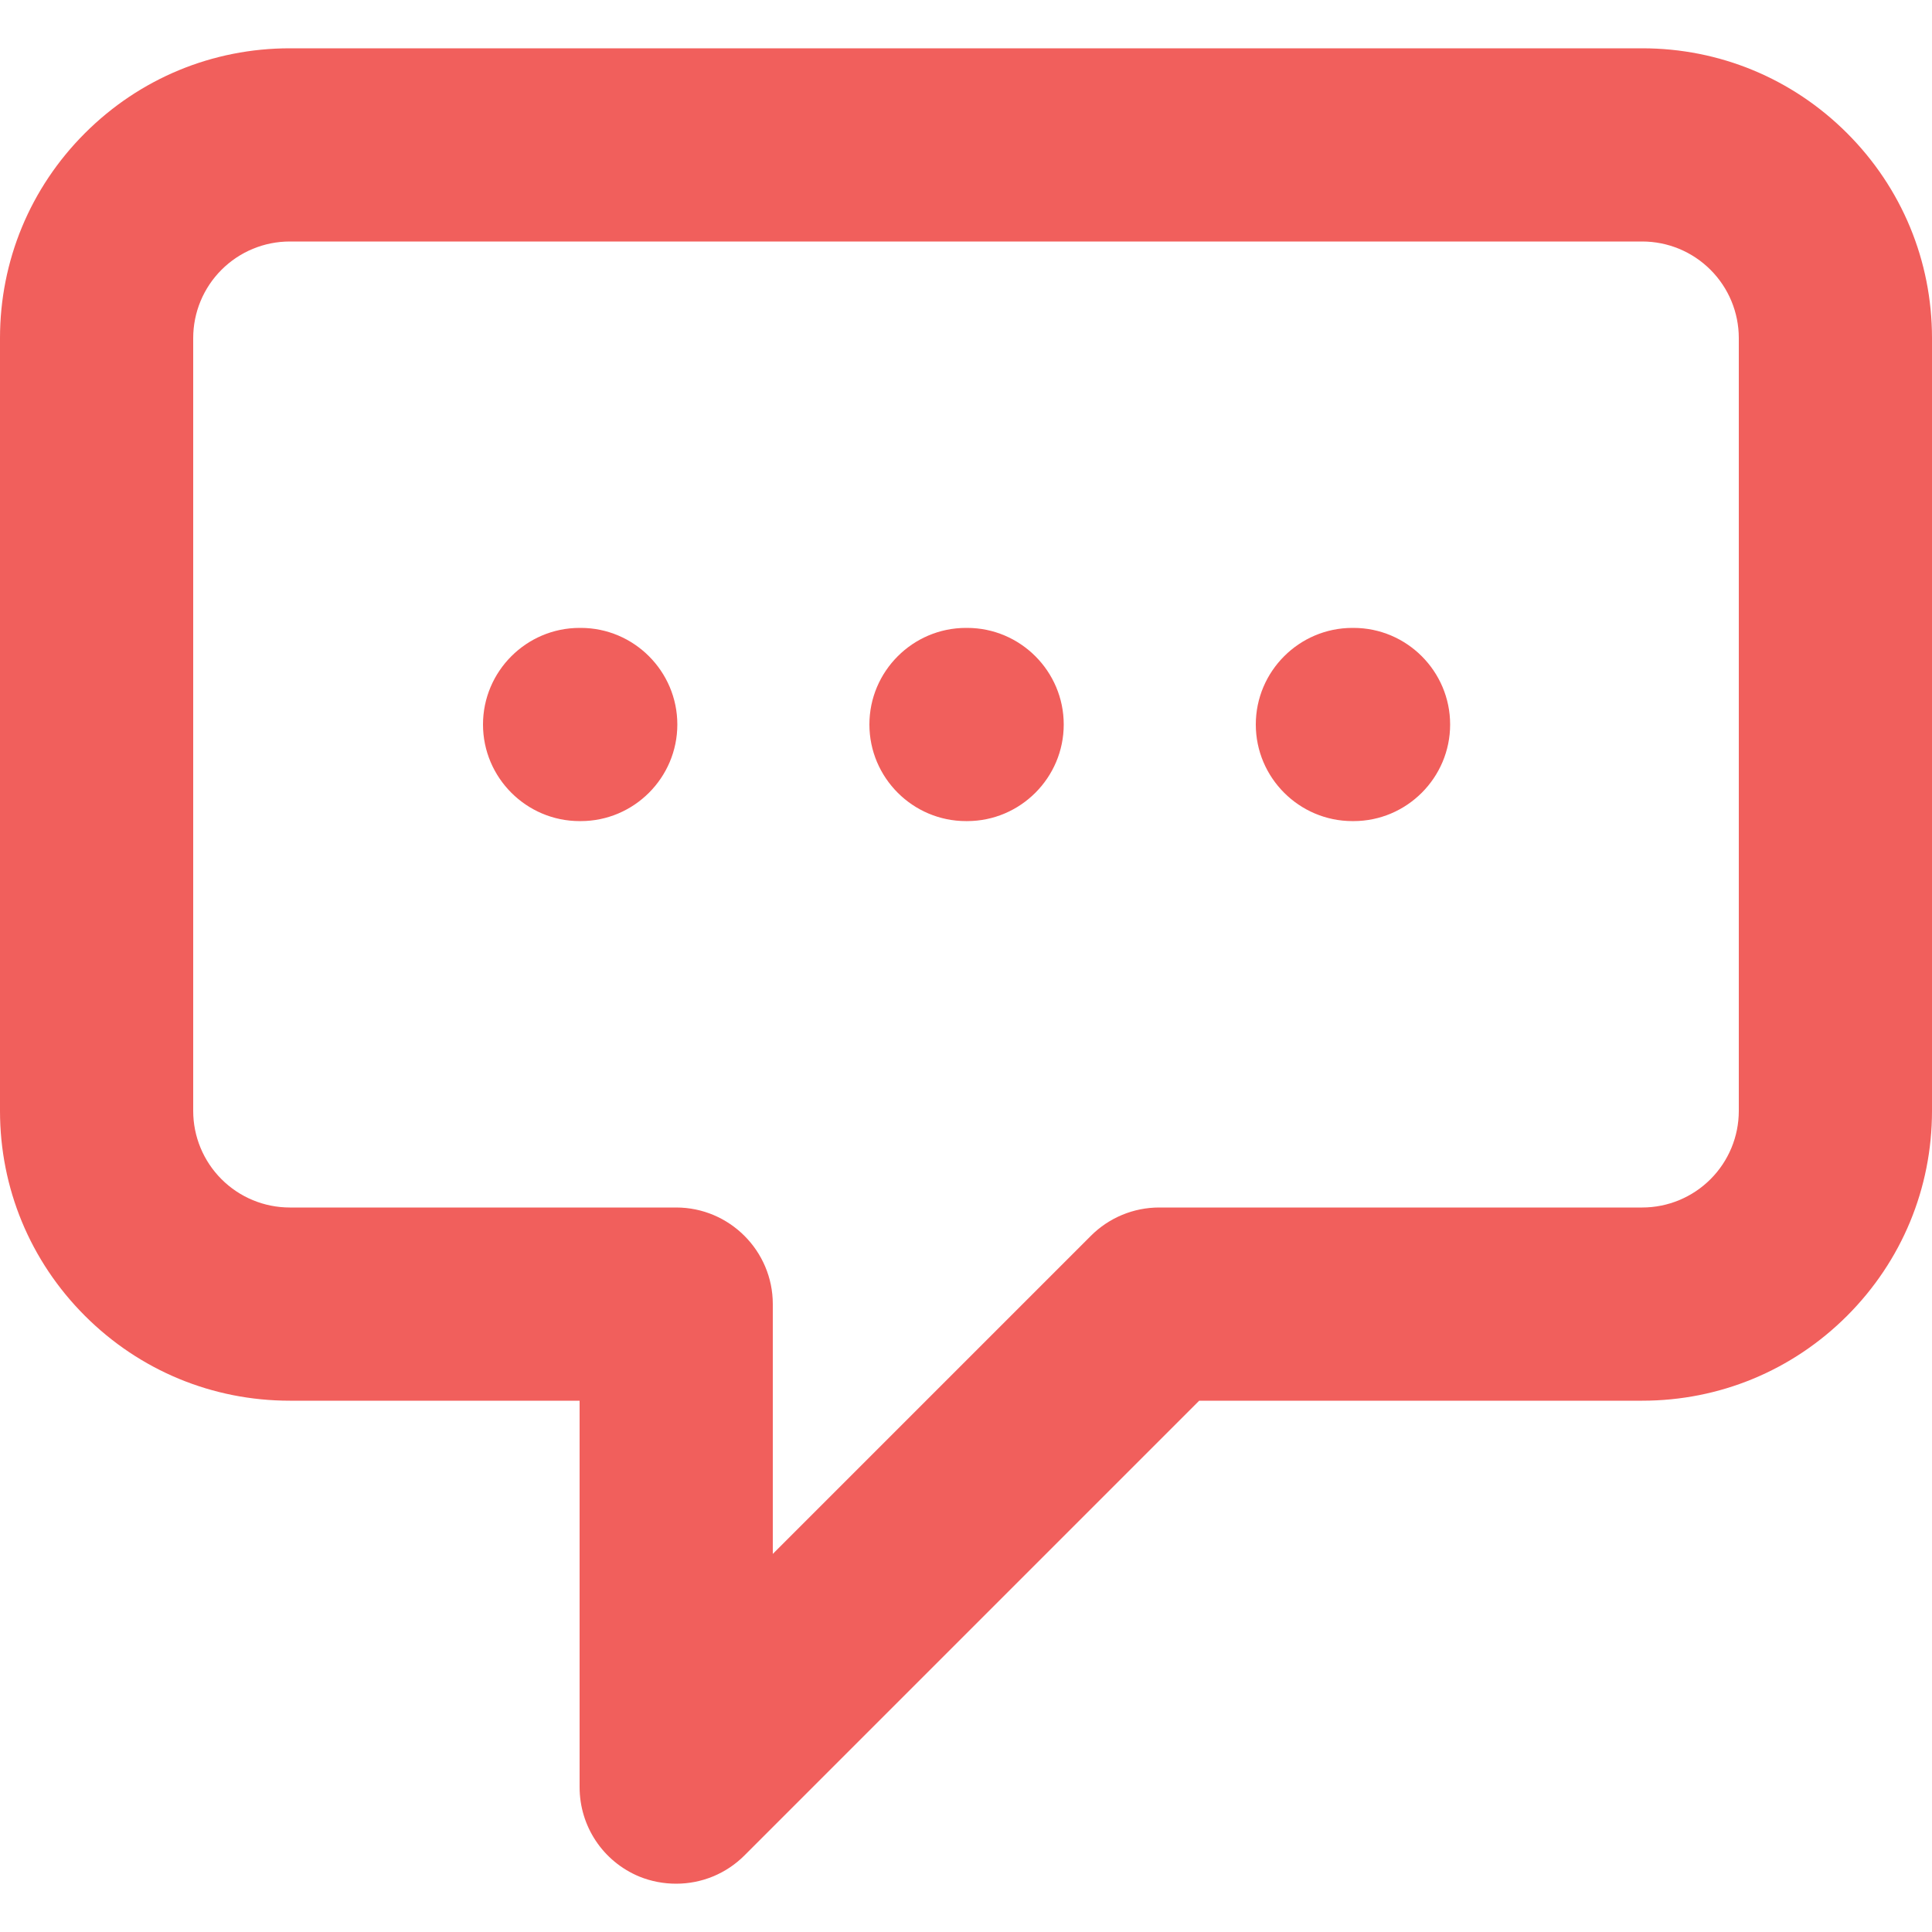 <?xml version="1.0" encoding="utf-8"?>
<!-- Generator: Adobe Illustrator 22.0.1, SVG Export Plug-In . SVG Version: 6.00 Build 0)  -->
<svg version="1.1" id="Capa_1" xmlns="http://www.w3.org/2000/svg" xmlns:xlink="http://www.w3.org/1999/xlink" x="0px" y="0px"
	 viewBox="0 0 512 512" style="enable-background:new 0 0 512 512;" xml:space="preserve">
<style type="text/css">
	.st0{fill:#F15F5C;}
</style>
<g>
	<g>
		<path class="st0" d="M179.2,499.2c-3.3,0-6.6-0.6-9.8-1.9c-9.6-4-15.8-13.3-15.8-23.7V371.2H76.8c-20.5,0-39.8-8-54.3-22.5
			C8,334.2,0,314.9,0,294.4V89.6c0-20.5,8-39.8,22.5-54.3C37,20.8,56.3,12.8,76.8,12.8h358.4c20.5,0,39.8,8,54.3,22.5
			C504,49.8,512,69.1,512,89.6v204.8c0,20.5-8,39.8-22.5,54.3c-14.5,14.5-33.8,22.5-54.3,22.5H317.8L197.3,491.7
			C192.4,496.6,185.9,499.2,179.2,499.2L179.2,499.2z M76.8,64c-6.8,0-13.3,2.7-18.1,7.5c-4.8,4.8-7.5,11.3-7.5,18.1v204.8
			c0,6.8,2.7,13.3,7.5,18.1c4.8,4.8,11.3,7.5,18.1,7.5h102.4c14.1,0,25.6,11.5,25.6,25.6v66.2l84.3-84.3c4.8-4.8,11.3-7.5,18.1-7.5
			h128c6.8,0,13.3-2.7,18.1-7.5c4.8-4.8,7.5-11.3,7.5-18.1V89.6c0-6.8-2.7-13.3-7.5-18.1c-4.8-4.8-11.3-7.5-18.1-7.5L76.8,64
			L76.8,64z M358.7,217.6h-0.3c-14.1,0-25.6-11.5-25.6-25.6c0-14.1,11.5-25.6,25.6-25.6h0.3c14.1,0,25.6,11.5,25.6,25.6
			C384.3,206.1,372.8,217.6,358.7,217.6z M256.3,217.6H256c-14.1,0-25.6-11.5-25.6-25.6c0-14.1,11.5-25.6,25.6-25.6h0.3
			c14.1,0,25.6,11.5,25.6,25.6C281.9,206.1,270.4,217.6,256.3,217.6z M153.9,217.6h-0.3c-14.1,0-25.6-11.5-25.6-25.6
			c0-14.1,11.5-25.6,25.6-25.6h0.3c14.1,0,25.6,11.5,25.6,25.6C179.5,206.1,168,217.6,153.9,217.6z"/>
	</g>
</g>
</svg>
